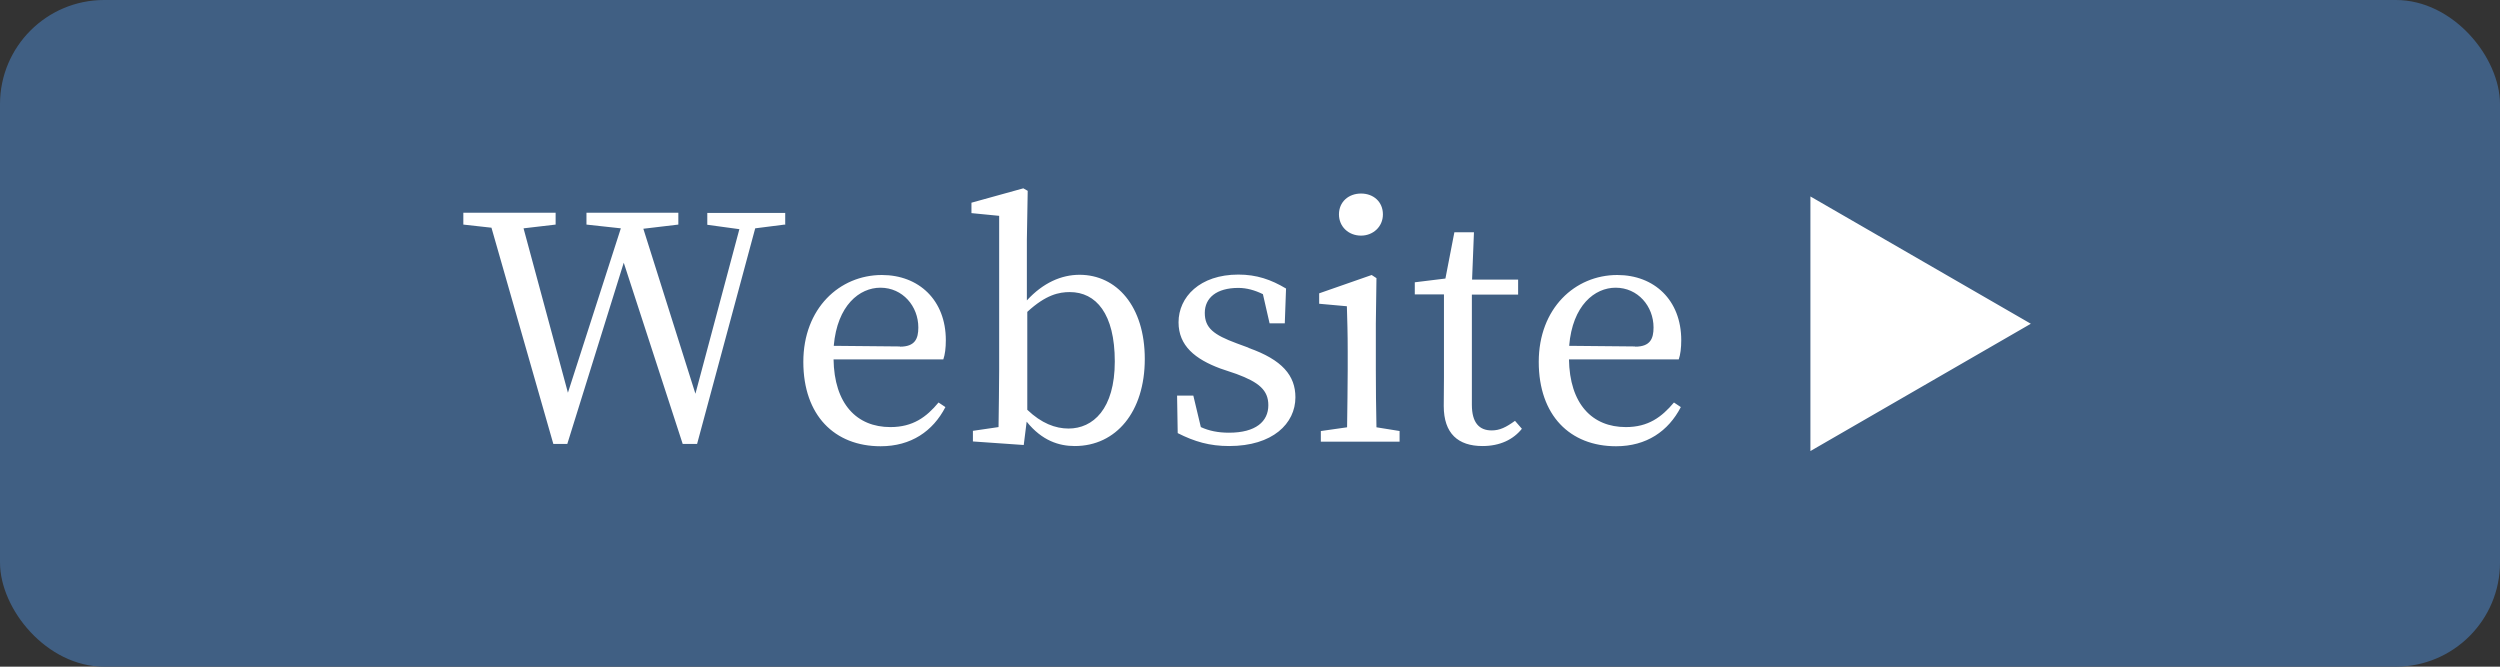 <svg data-name="Layer 2" xmlns="http://www.w3.org/2000/svg" viewBox="0 0 120 32"><rect x="0" y="0" width="120" height="32" fill="#333333" stroke="none"/><g data-name="テキスト"><rect width="120" height="32" rx="5" ry="5" style="fill:#405f83"/><path d="m37.66 10.78-1.41.18-2.79 10.35h-.69l-2.83-8.7-2.71 8.7h-.67l-2.97-10.38-1.35-.15v-.57h4.43v.57l-1.54.18 2.13 7.89 2.54-7.89-1.65-.18v-.57h4.41v.57l-1.68.2 2.5 7.92 2.11-7.9-1.54-.21v-.57h3.74v.57Zm2.35 6.45c.03 2.17 1.12 3.27 2.73 3.27 1.08 0 1.73-.48 2.31-1.18l.33.22c-.6 1.16-1.65 1.88-3.11 1.88-2.21 0-3.71-1.48-3.71-4.05s1.74-4.17 3.77-4.17c1.77 0 3.07 1.2 3.07 3.13 0 .38-.04.69-.12.92H40Zm3.19-.59c.72 0 .88-.38.88-.92 0-1.02-.75-1.91-1.82-1.91-1 0-2.07.84-2.24 2.79l3.17.03Zm6.09-2.22c.78-.85 1.66-1.23 2.53-1.23 1.77 0 3.13 1.5 3.13 4.04s-1.38 4.18-3.36 4.18c-.75 0-1.57-.25-2.31-1.17l-.14 1.12-2.44-.17v-.51l1.23-.18c.01-.84.03-1.99.03-2.76v-7.38l-1.33-.13v-.5l2.49-.69.21.12-.04 2.34v2.91Zm.02 5.25c.68.65 1.35.9 1.98.9 1.17 0 2.22-.93 2.22-3.22s-.9-3.33-2.16-3.33c-.51 0-1.14.12-2.04.95v4.71Zm10.62-2.97c1.62.57 2.25 1.33 2.25 2.37 0 1.26-1.09 2.34-3.18 2.34-.94 0-1.66-.21-2.47-.62l-.03-1.8h.78l.36 1.51c.39.18.83.27 1.35.27 1.29 0 1.89-.54 1.89-1.32 0-.72-.45-1.1-1.53-1.5l-.77-.26c-1.21-.45-2.01-1.09-2.01-2.22 0-1.21 1.02-2.29 2.87-2.29.88 0 1.57.24 2.29.67l-.06 1.67h-.73l-.32-1.4c-.39-.19-.78-.3-1.18-.3-1.05 0-1.61.48-1.61 1.2s.42 1.05 1.53 1.46l.57.21Zm7.25 3.99v.51H63.4v-.51l1.26-.18c.01-.84.03-1.99.03-2.76v-.87c0-.92-.02-1.46-.04-2.18l-1.33-.12v-.5l2.52-.88.23.15-.03 2.19v2.21c0 .77.01 1.92.03 2.76l1.12.18Zm-2.91-10.4c0-.6.46-1 1.06-1s1.05.4 1.05 1-.48 1.02-1.05 1.02c-.6 0-1.06-.43-1.06-1.02Zm8.79 10.28c-.42.53-1.06.84-1.9.84-1.17 0-1.86-.6-1.86-1.92 0-.39.01-.75.01-1.37v-3.99h-1.4v-.58l1.47-.18.43-2.22h.94l-.09 2.27h2.21v.72h-2.22v5.29c0 .87.36 1.23.95 1.23.39 0 .69-.15 1.12-.46l.33.38Zm2.25-3.34c.03 2.17 1.12 3.27 2.73 3.27 1.08 0 1.72-.48 2.31-1.18l.33.22c-.6 1.16-1.65 1.88-3.11 1.88-2.21 0-3.71-1.48-3.71-4.05s1.74-4.17 3.77-4.17c1.77 0 3.07 1.2 3.07 3.13 0 .38-.04.69-.12.92H75.3Zm3.18-.59c.72 0 .88-.38.88-.92 0-1.02-.75-1.91-1.82-1.91-1 0-2.07.84-2.23 2.79l3.17.03Zm8.41 5.01V9.43l10.58 6.11-10.58 6.11Z" style="fill:#fff"/></g></svg>